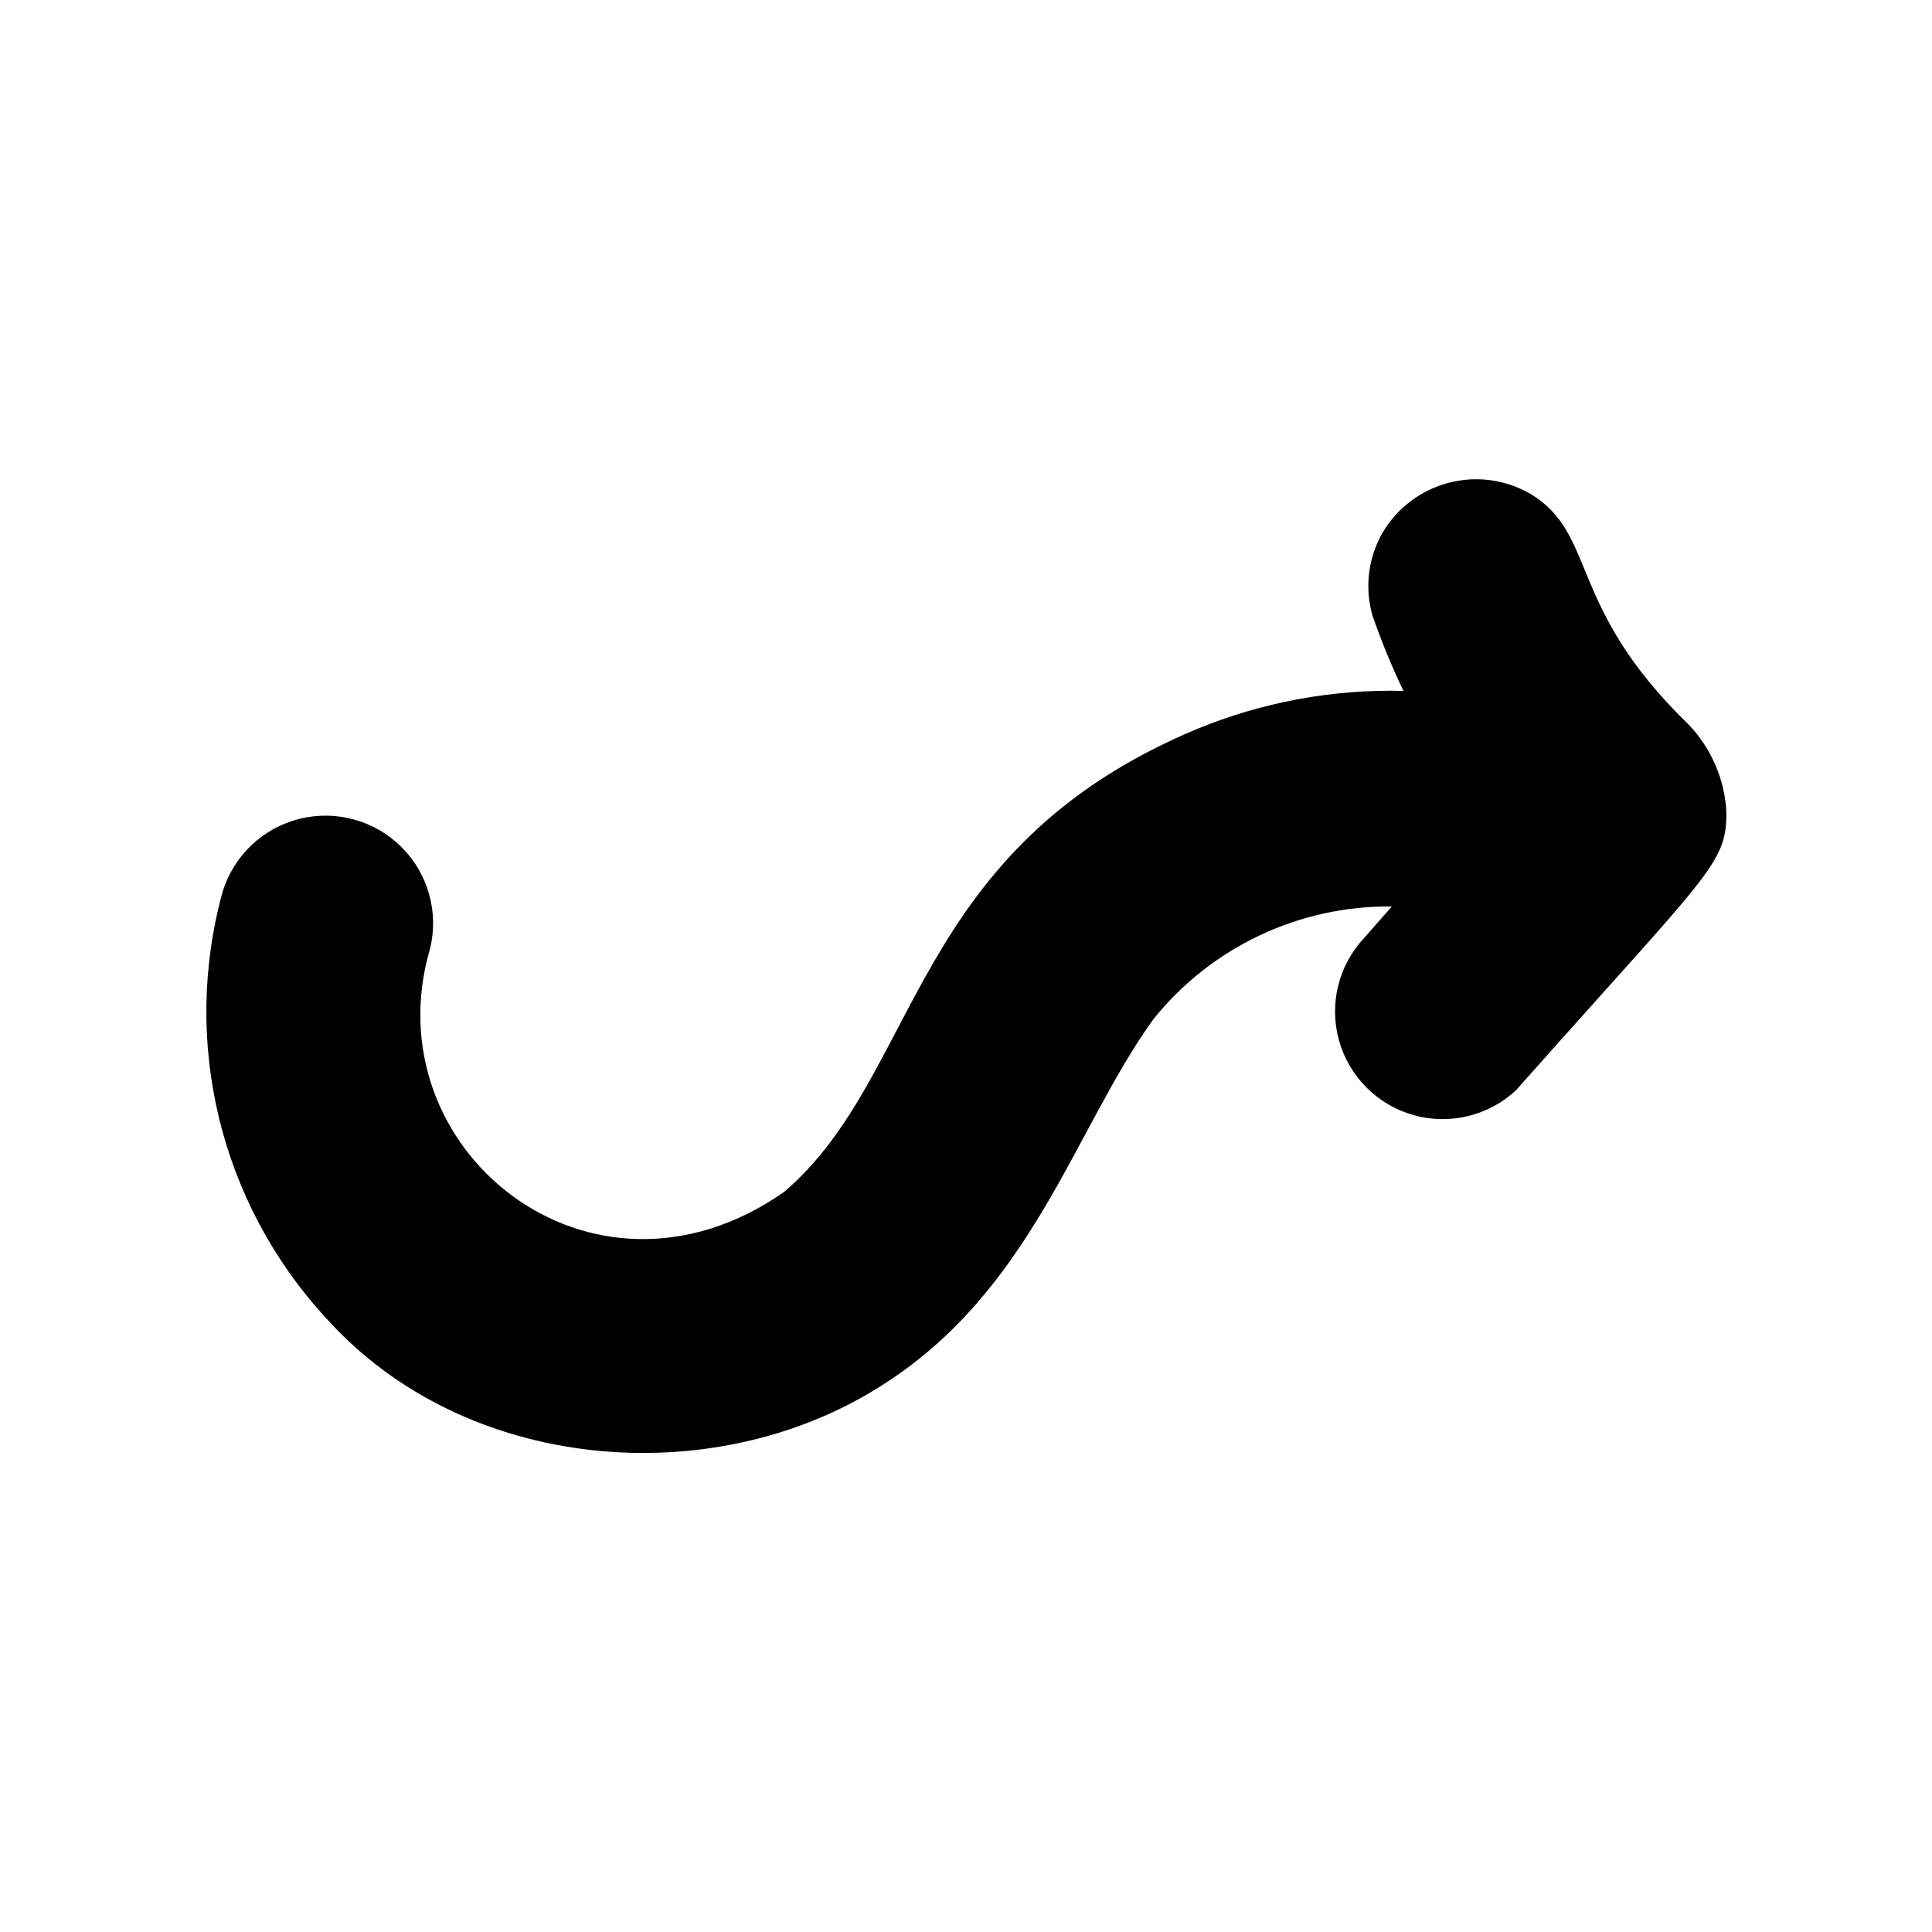 <?xml version="1.0" encoding="UTF-8"?>
<!-- Uploaded to: SVG Repo, www.svgrepo.com, Generator: SVG Repo Mixer Tools -->
<svg fill="#000000" width="800px" height="800px" version="1.1" viewBox="144 144 512 512" xmlns="http://www.w3.org/2000/svg">
 <path d="m591.45 335.96c-32.395-31.387-24.031-50.383-41.918-61.113-6.523-3.758-14.262-4.809-21.555-2.922-7.289 1.883-13.551 6.551-17.438 13-3.91 6.641-4.945 14.59-2.871 22.016 2.363 6.871 5.121 13.598 8.262 20.152-18.723-0.469-37.34 2.961-54.664 10.074-76.379 31.844-73.004 91.492-109.43 122.68-51.238 35.871-109.48-11.438-93.863-64.438 2.359-9.703-0.527-19.934-7.613-26.969-7.082-7.035-17.332-9.855-27.02-7.43-9.684 2.426-17.398 9.738-20.332 19.285-10.98 39.777-0.699 82.402 27.207 112.8 37.031 41.465 102.78 46.352 147.01 18.34 40.305-25.191 51.387-68.113 72.398-97.285 15.363-19.156 38.672-30.191 63.227-29.926l-7.356 8.363c-6.805 7.273-9.32 17.57-6.637 27.164 2.688 9.594 10.184 17.09 19.773 19.773 9.594 2.688 19.895 0.172 27.168-6.633 51.238-57.789 55.723-59.754 55.723-73.609-0.438-8.734-4.016-17.02-10.078-23.324z"/>
</svg>
